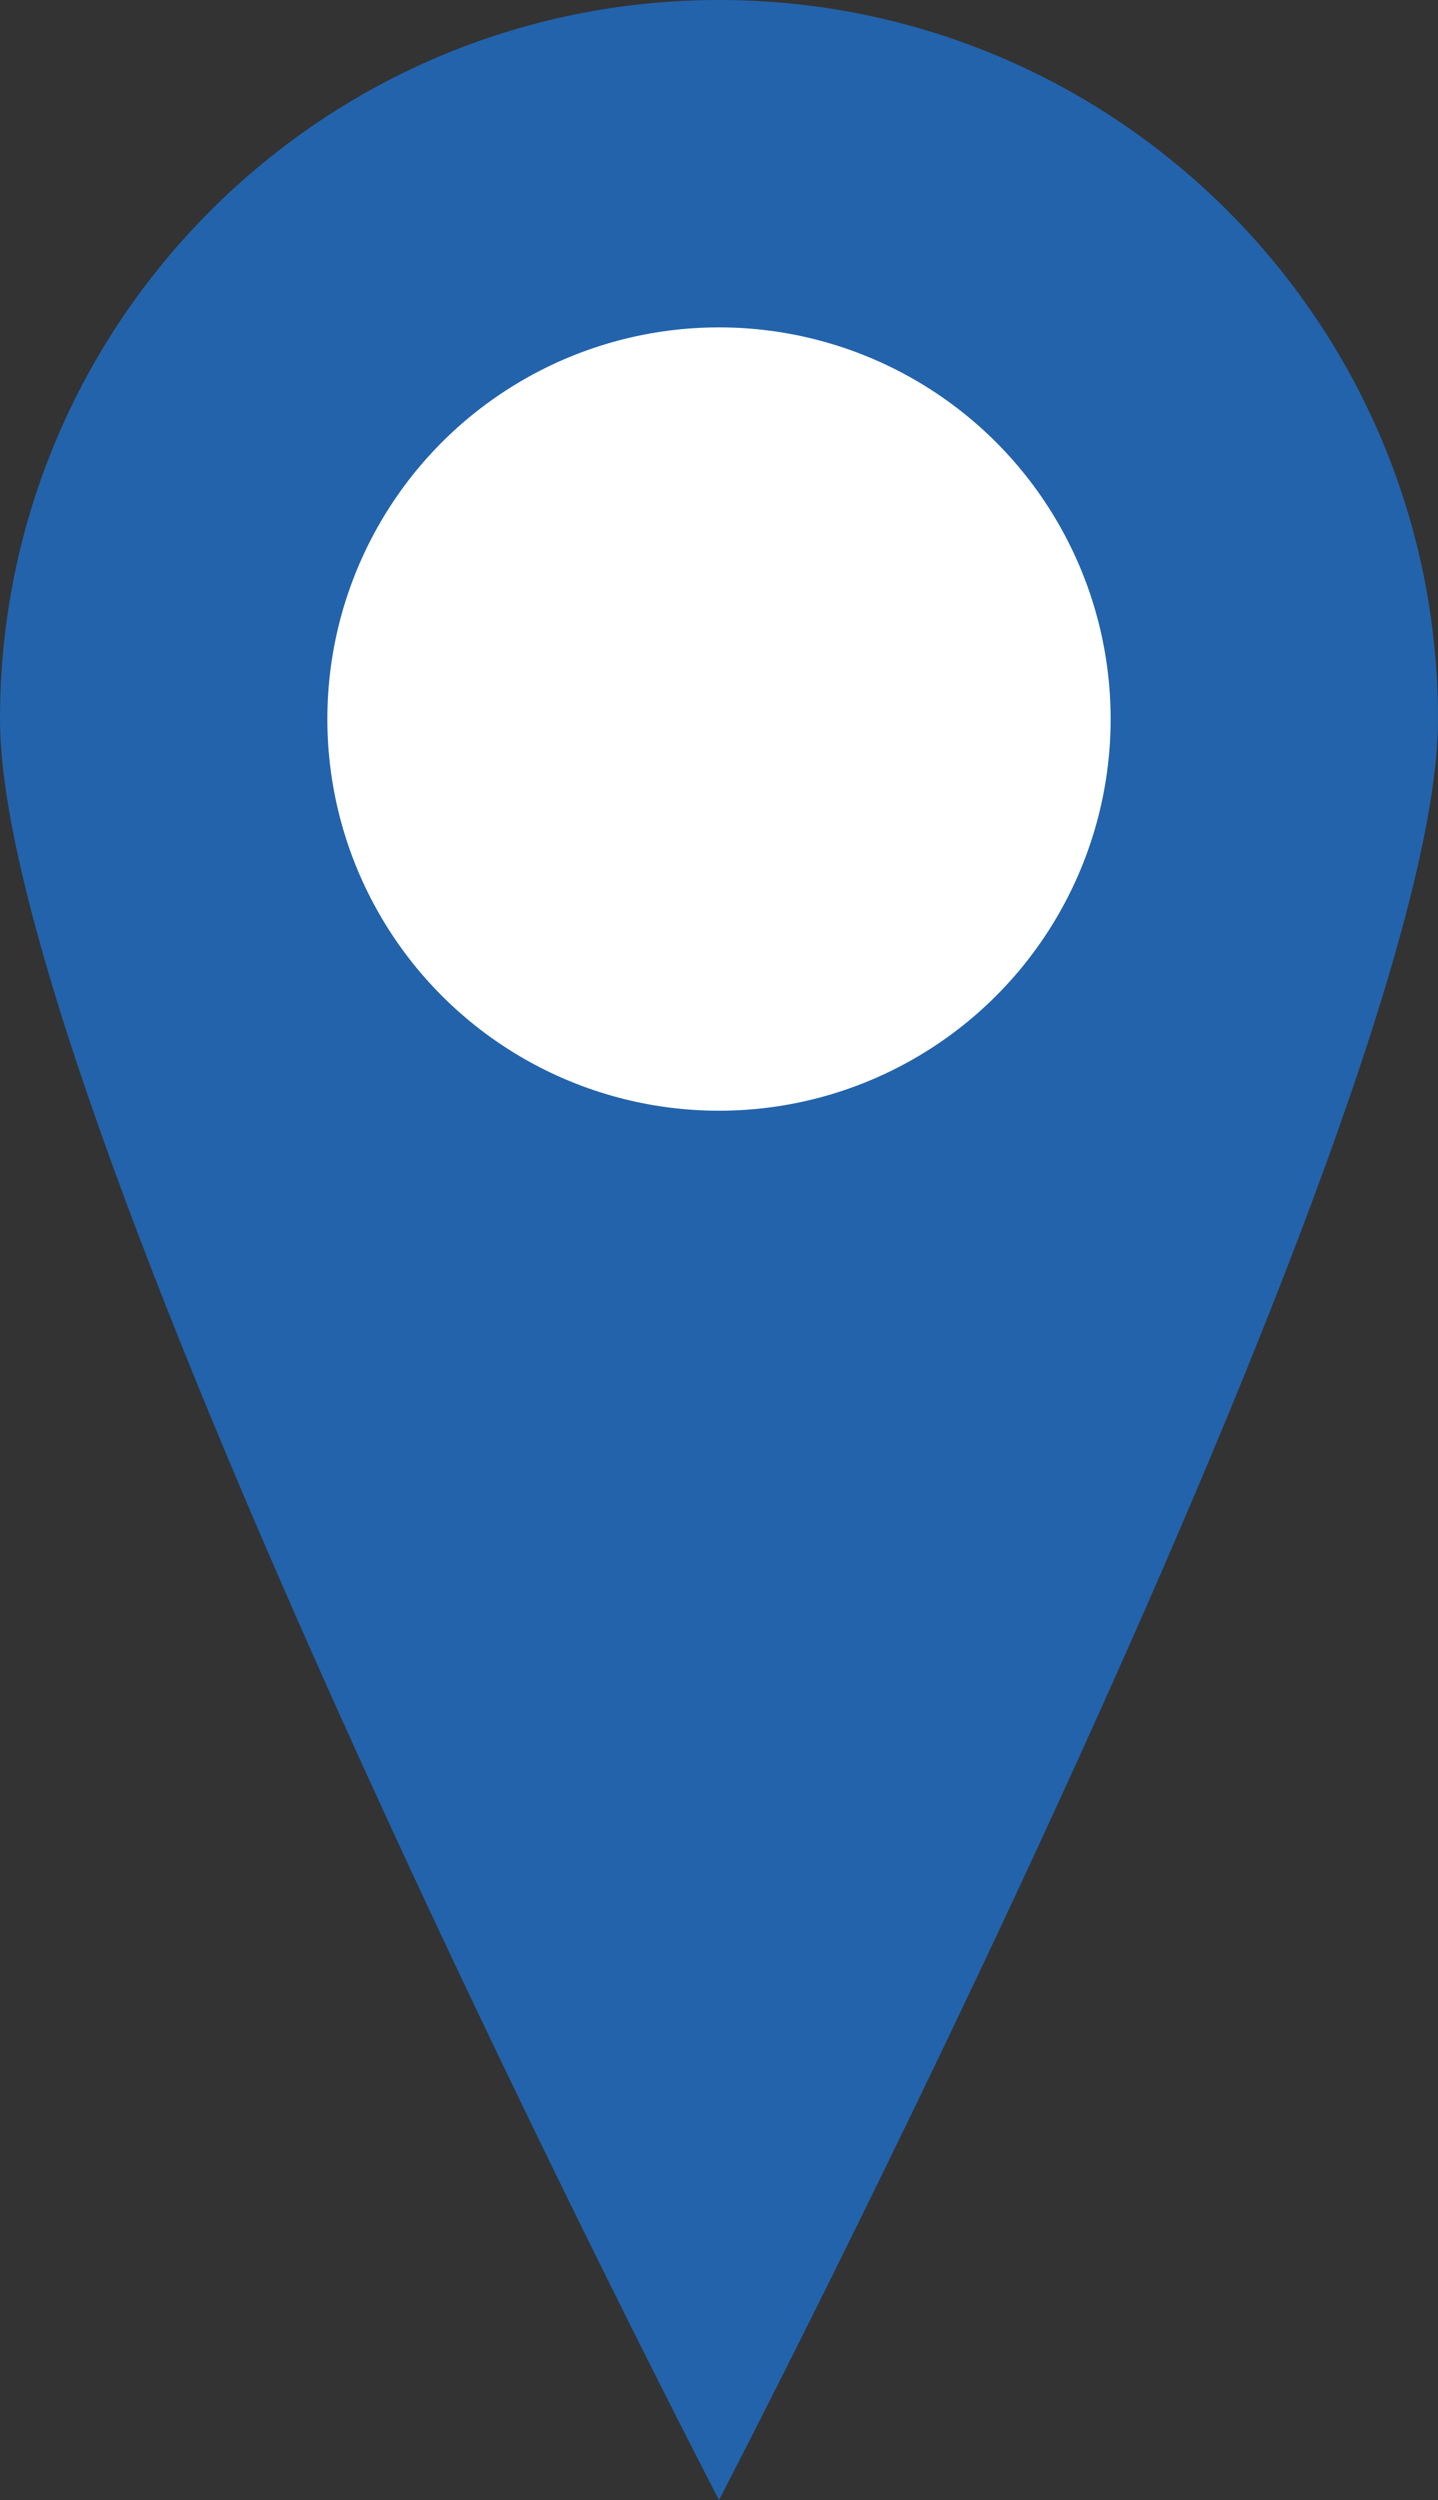 <?xml version="1.0" encoding="UTF-8"?>
<svg id="Layer_2" data-name="Layer 2" xmlns="http://www.w3.org/2000/svg" viewBox="0 0 31.54 54.83">
  <rect x="0" y="0" width="31.54" height="54.83" fill="#333333" stroke="none"/>
  <defs>
    <style>
      .cls-1 {
        fill: #2263ac;
      }

      .cls-1, .cls-2 {
        stroke-width: 0px;
      }

      .cls-2 {
        fill: #fff;
      }
    </style>
  </defs>
  <g id="ART">
    <g>
      <path class="cls-1" d="M31.54,15.77c0,8.71-15.77,39.06-15.77,39.06,0,0-15.77-30.35-15.77-39.06S7.06,0,15.77,0s15.77,7.06,15.77,15.77Z"/>
      <circle class="cls-2" cx="15.77" cy="15.77" r="8.59"/>
    </g>
  </g>
</svg>